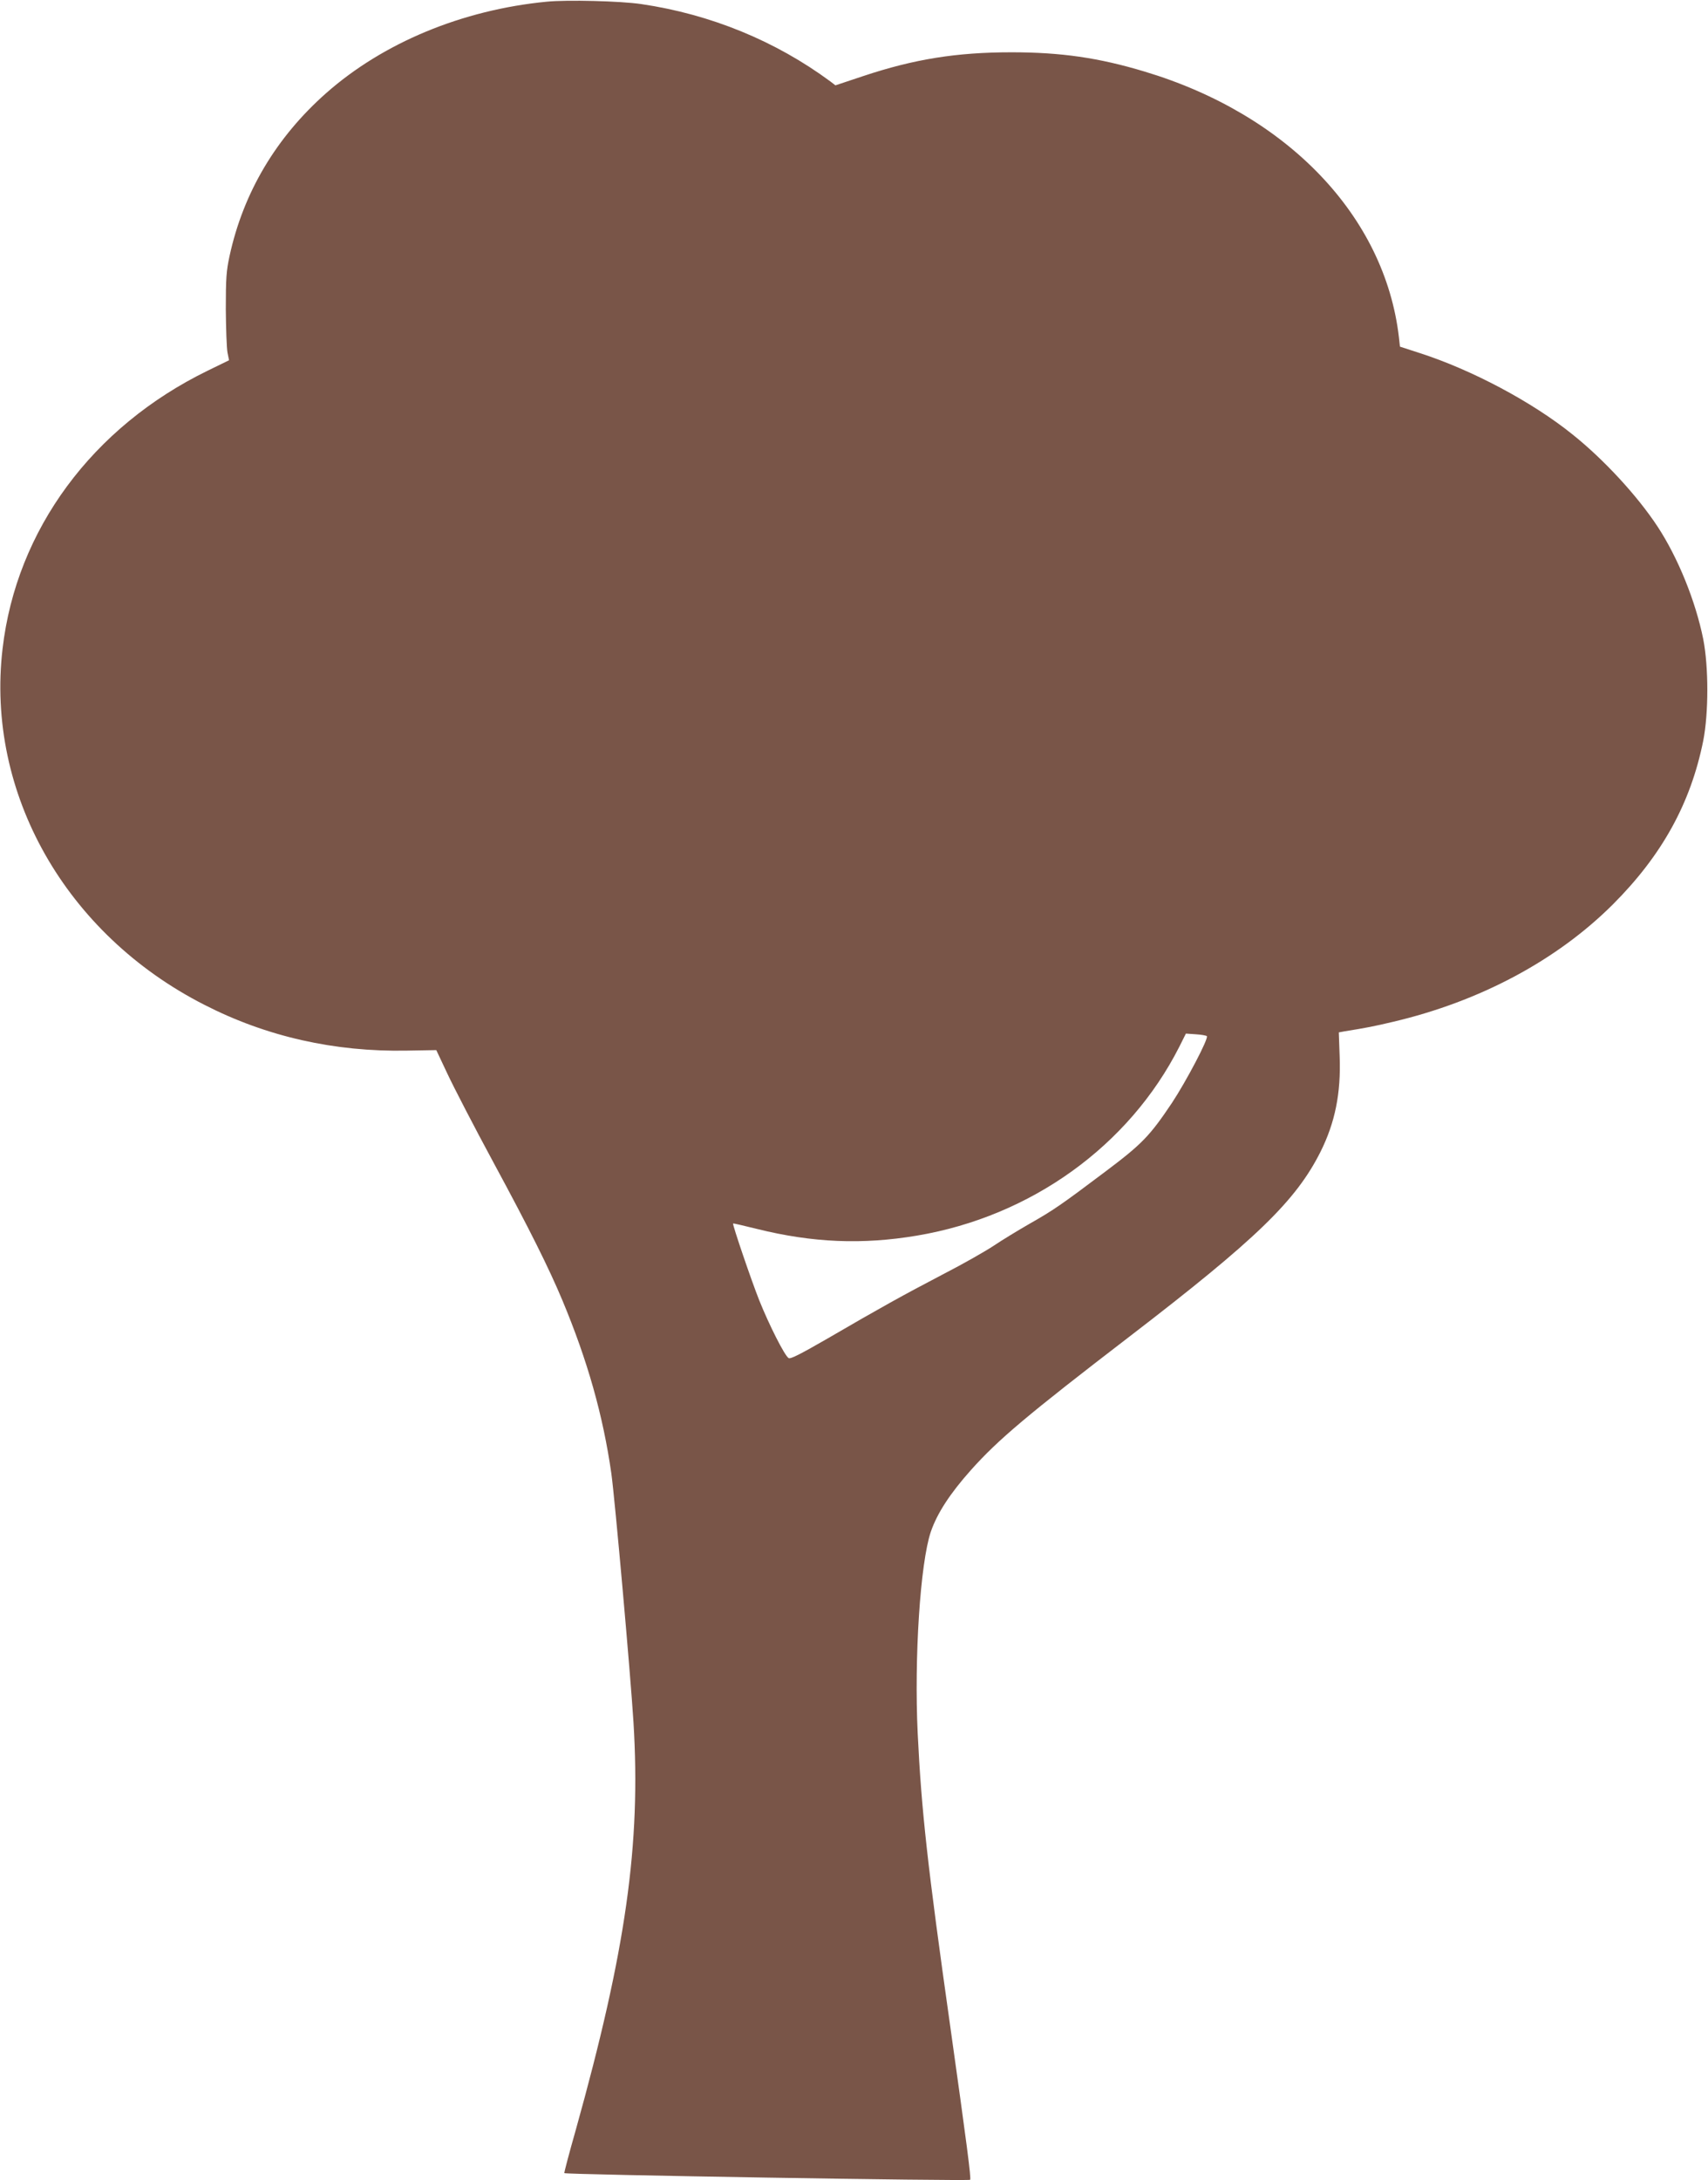 <?xml version="1.0" standalone="no"?>
<!DOCTYPE svg PUBLIC "-//W3C//DTD SVG 20010904//EN"
 "http://www.w3.org/TR/2001/REC-SVG-20010904/DTD/svg10.dtd">
<svg version="1.0" xmlns="http://www.w3.org/2000/svg"
 width="1003pt" height="1280pt" viewBox="0 0 1003 1280"
 preserveAspectRatio="xMidYMid meet">
<g transform="translate(0,1280) scale(0.1,-0.1)"
fill="#795548" stroke="none">
<path d="M3210 12790 c-496 -48 -960 -241 -1295 -537 -293 -259 -486 -583
-567 -956 -19 -88 -22 -130 -22 -312 1 -115 5 -230 10 -255 l9 -45 -125 -61
c-677 -330 -1124 -934 -1205 -1633 -99 -847 370 -1675 1185 -2090 365 -187
765 -277 1189 -269 l173 3 66 -140 c36 -77 157 -311 270 -520 212 -392 325
-619 405 -810 147 -352 238 -673 287 -1015 21 -151 112 -1172 130 -1460 44
-719 -44 -1339 -339 -2395 -39 -137 -69 -251 -67 -253 10 -9 2374 -48 2383
-39 7 7 -21 219 -117 902 -133 940 -169 1264 -191 1720 -21 444 15 998 77
1182 37 108 112 224 236 363 160 179 331 323 933 785 741 569 974 794 1119
1082 86 172 121 345 113 560 l-5 142 32 6 c131 21 176 30 286 56 511 120 962
361 1291 689 288 288 457 593 531 961 32 163 32 434 0 597 -45 223 -148 478
-269 662 -118 179 -314 392 -498 539 -238 192 -593 380 -897 478 l-117 38 -6
55 c-83 711 -654 1308 -1494 1560 -269 81 -490 113 -781 113 -323 0 -571 -40
-869 -139 l-165 -55 -30 23 c-321 237 -702 394 -1110 454 -121 18 -437 26
-556 14z m3877 -6073 c12 -12 -121 -265 -205 -392 -130 -194 -175 -241 -392
-404 -263 -198 -306 -227 -445 -306 -66 -38 -160 -95 -209 -128 -48 -32 -183
-109 -300 -169 -235 -123 -360 -192 -676 -376 -158 -91 -218 -122 -229 -115
-24 15 -115 196 -172 338 -47 118 -159 447 -154 452 1 2 64 -13 141 -32 327
-81 618 -93 939 -39 670 113 1245 527 1540 1108 l39 78 58 -4 c32 -2 61 -7 65
-11z"/>
</g>
</svg>

